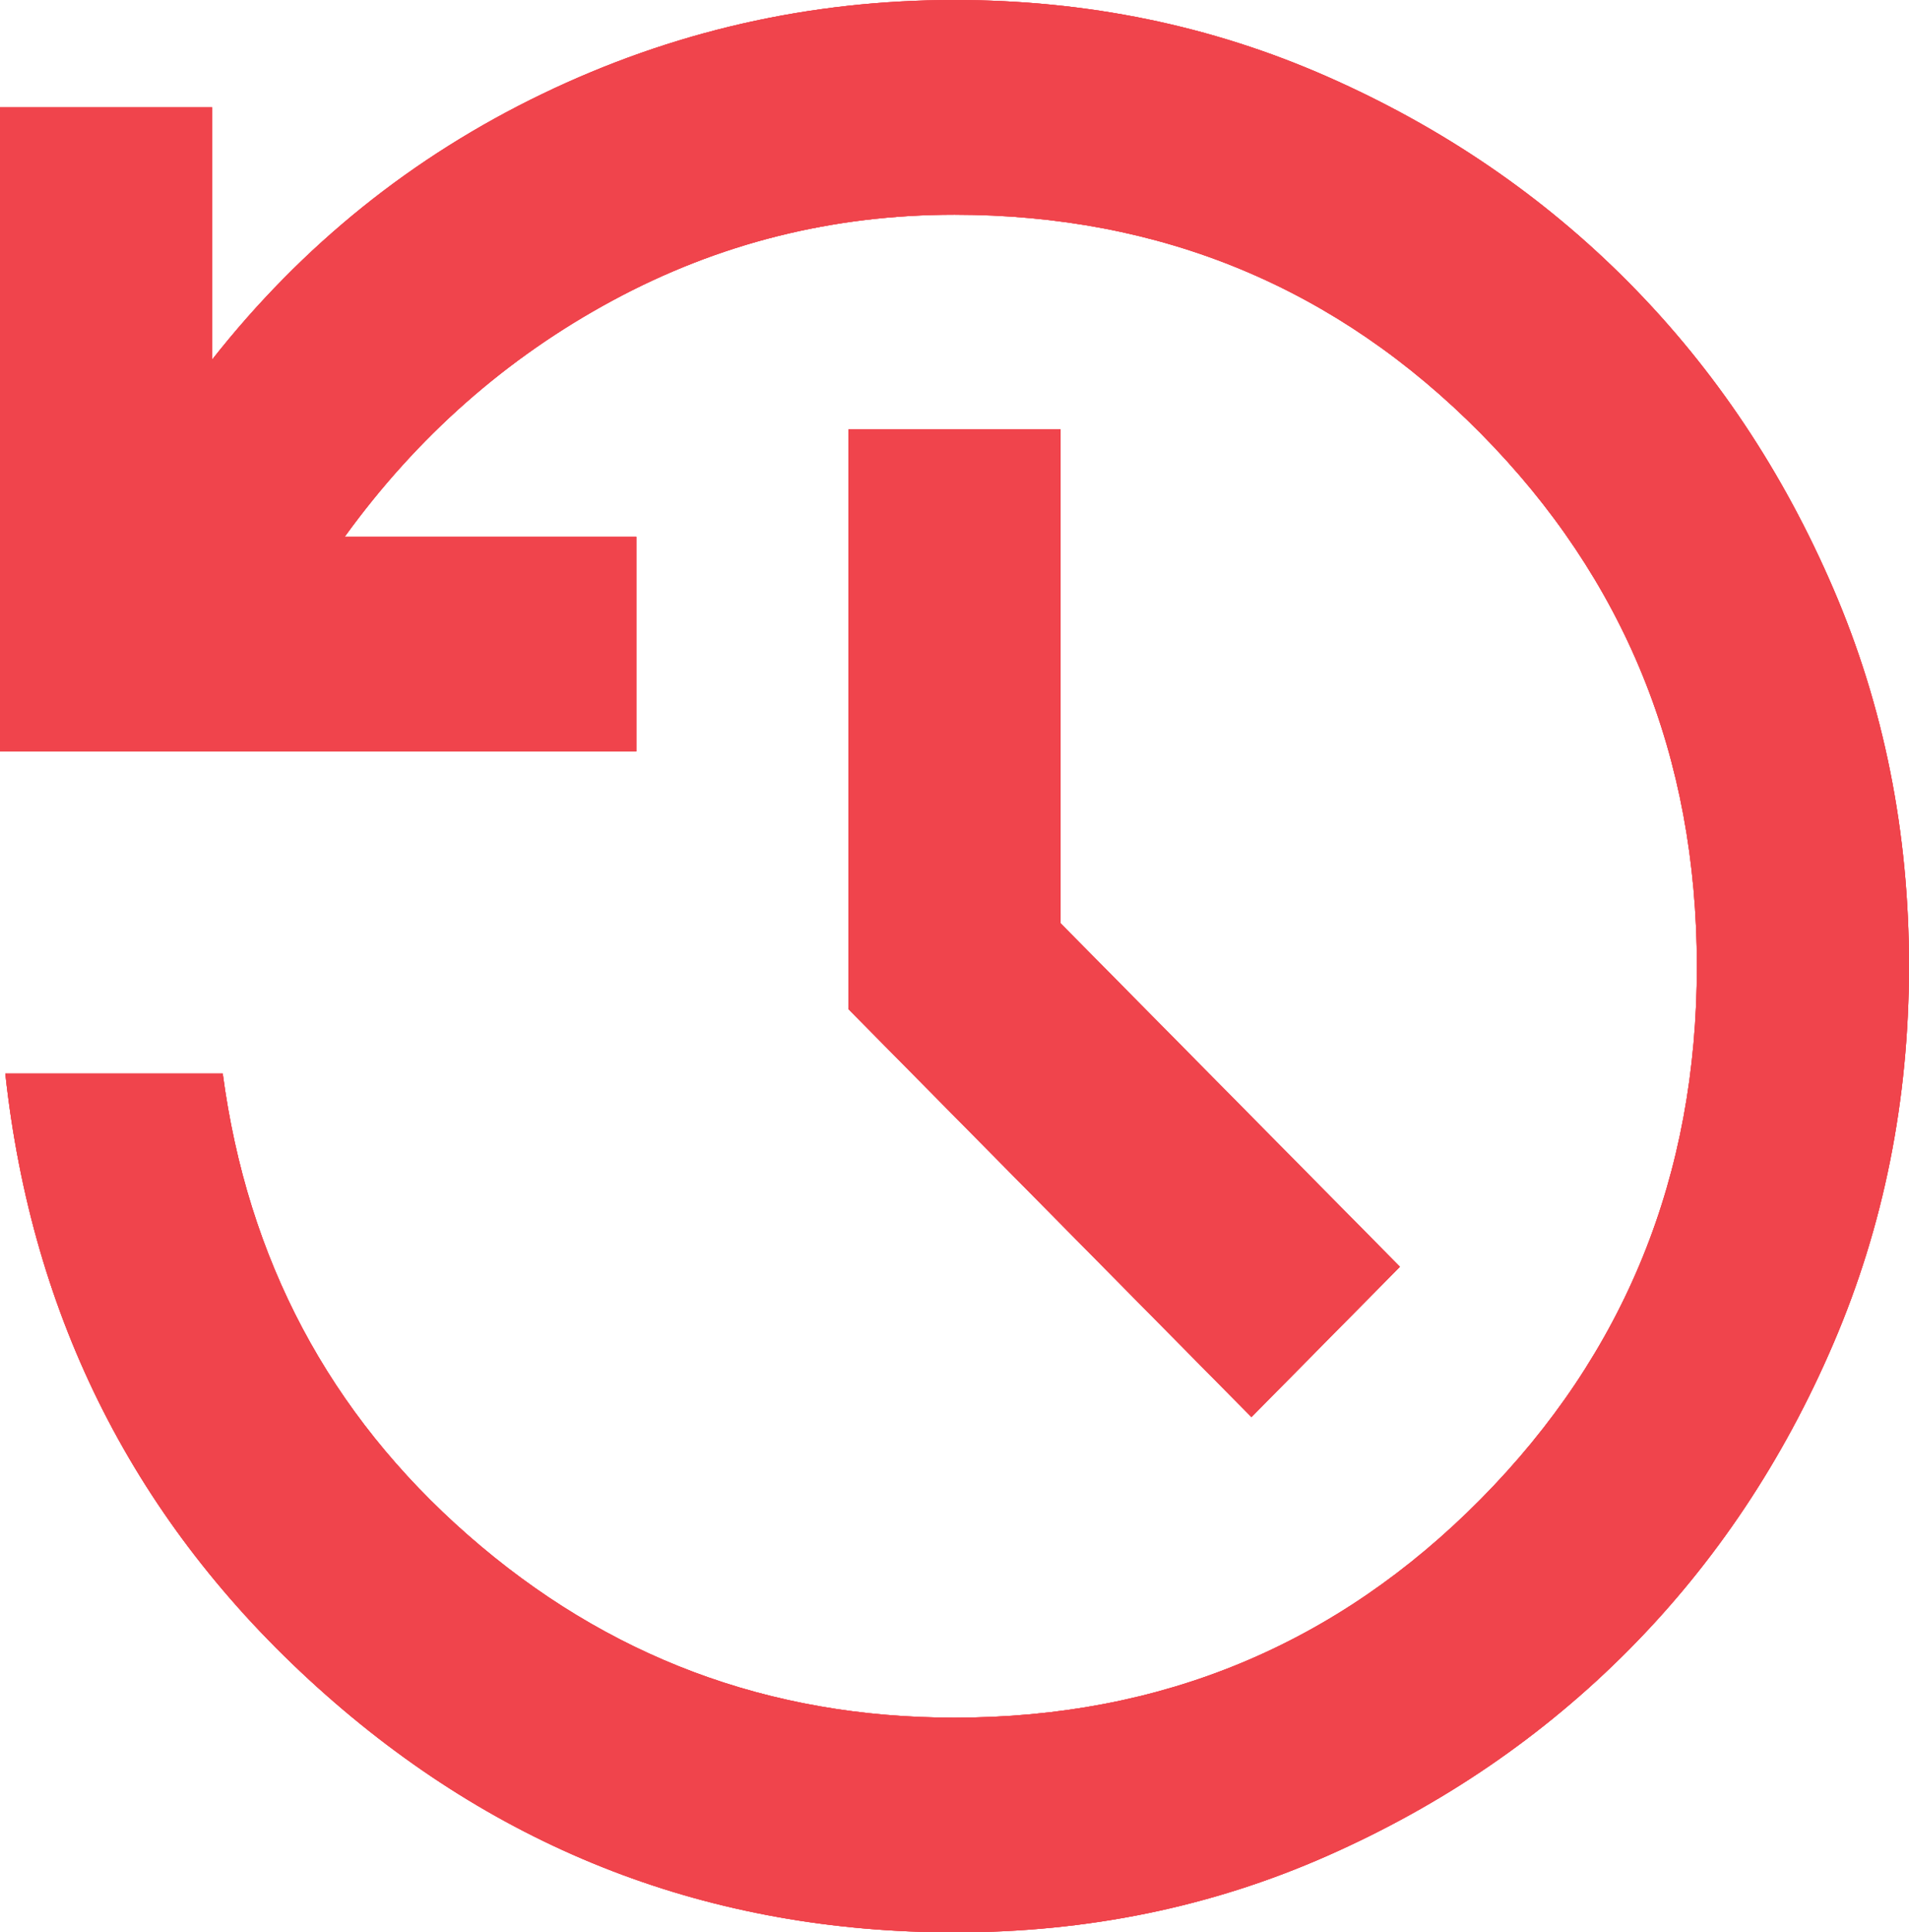 <?xml version="1.0" encoding="UTF-8"?> <svg xmlns="http://www.w3.org/2000/svg" width="82" height="83" viewBox="0 0 82 83" fill="none"><path d="M41 83C30.522 83 21.393 79.485 13.612 72.454C5.831 65.424 1.37 56.643 0.228 46.111H9.567C10.63 54.104 14.142 60.713 20.104 65.939C26.065 71.165 33.031 73.778 41 73.778C49.883 73.778 57.42 70.647 63.609 64.385C69.799 58.123 72.892 50.495 72.889 41.5C72.886 32.505 69.793 24.878 63.609 18.62C57.426 12.361 49.889 9.228 41 9.222C35.761 9.222 30.864 10.452 26.308 12.911C21.753 15.37 17.919 18.752 14.806 23.055H27.333V32.278H0V4.611H9.111V15.447C12.983 10.529 17.71 6.725 23.293 4.035C28.875 1.345 34.777 0 41 0C46.694 0 52.029 1.096 57.004 3.288C61.978 5.48 66.306 8.437 69.987 12.159C73.668 15.882 76.591 20.263 78.756 25.301C80.922 30.34 82.003 35.739 82 41.5C81.997 47.261 80.916 52.66 78.756 57.699C76.597 62.737 73.674 67.118 69.987 70.841C66.3 74.563 61.972 77.522 57.004 79.717C52.035 81.912 46.7 83.006 41 83ZM53.755 60.867L36.444 43.344V18.444H45.556V39.656L60.133 54.411L53.755 60.867Z" fill="#F0444C"></path><path d="M41 83C30.522 83 21.393 79.485 13.612 72.454C5.831 65.424 1.37 56.643 0.228 46.111H9.567C10.63 54.104 14.142 60.713 20.104 65.939C26.065 71.165 33.031 73.778 41 73.778C49.883 73.778 57.42 70.647 63.609 64.385C69.799 58.123 72.892 50.495 72.889 41.5C72.886 32.505 69.793 24.878 63.609 18.62C57.426 12.361 49.889 9.228 41 9.222C35.761 9.222 30.864 10.452 26.308 12.911C21.753 15.37 17.919 18.752 14.806 23.055H27.333V32.278H0V4.611H9.111V15.447C12.983 10.529 17.71 6.725 23.293 4.035C28.875 1.345 34.777 0 41 0C46.694 0 52.029 1.096 57.004 3.288C61.978 5.48 66.306 8.437 69.987 12.159C73.668 15.882 76.591 20.263 78.756 25.301C80.922 30.34 82.003 35.739 82 41.5C81.997 47.261 80.916 52.66 78.756 57.699C76.597 62.737 73.674 67.118 69.987 70.841C66.3 74.563 61.972 77.522 57.004 79.717C52.035 81.912 46.7 83.006 41 83ZM53.755 60.867L36.444 43.344V18.444H45.556V39.656L60.133 54.411L53.755 60.867Z" fill="#F0444C"></path><path d="M41 83C30.522 83 21.393 79.485 13.612 72.454C5.831 65.424 1.37 56.643 0.228 46.111H9.567C10.63 54.104 14.142 60.713 20.104 65.939C26.065 71.165 33.031 73.778 41 73.778C49.883 73.778 57.42 70.647 63.609 64.385C69.799 58.123 72.892 50.495 72.889 41.5C72.886 32.505 69.793 24.878 63.609 18.62C57.426 12.361 49.889 9.228 41 9.222C35.761 9.222 30.864 10.452 26.308 12.911C21.753 15.37 17.919 18.752 14.806 23.055H27.333V32.278H0V4.611H9.111V15.447C12.983 10.529 17.71 6.725 23.293 4.035C28.875 1.345 34.777 0 41 0C46.694 0 52.029 1.096 57.004 3.288C61.978 5.48 66.306 8.437 69.987 12.159C73.668 15.882 76.591 20.263 78.756 25.301C80.922 30.34 82.003 35.739 82 41.5C81.997 47.261 80.916 52.66 78.756 57.699C76.597 62.737 73.674 67.118 69.987 70.841C66.3 74.563 61.972 77.522 57.004 79.717C52.035 81.912 46.7 83.006 41 83ZM53.755 60.867L36.444 43.344V18.444H45.556V39.656L60.133 54.411L53.755 60.867Z" fill="#F0444C"></path></svg> 